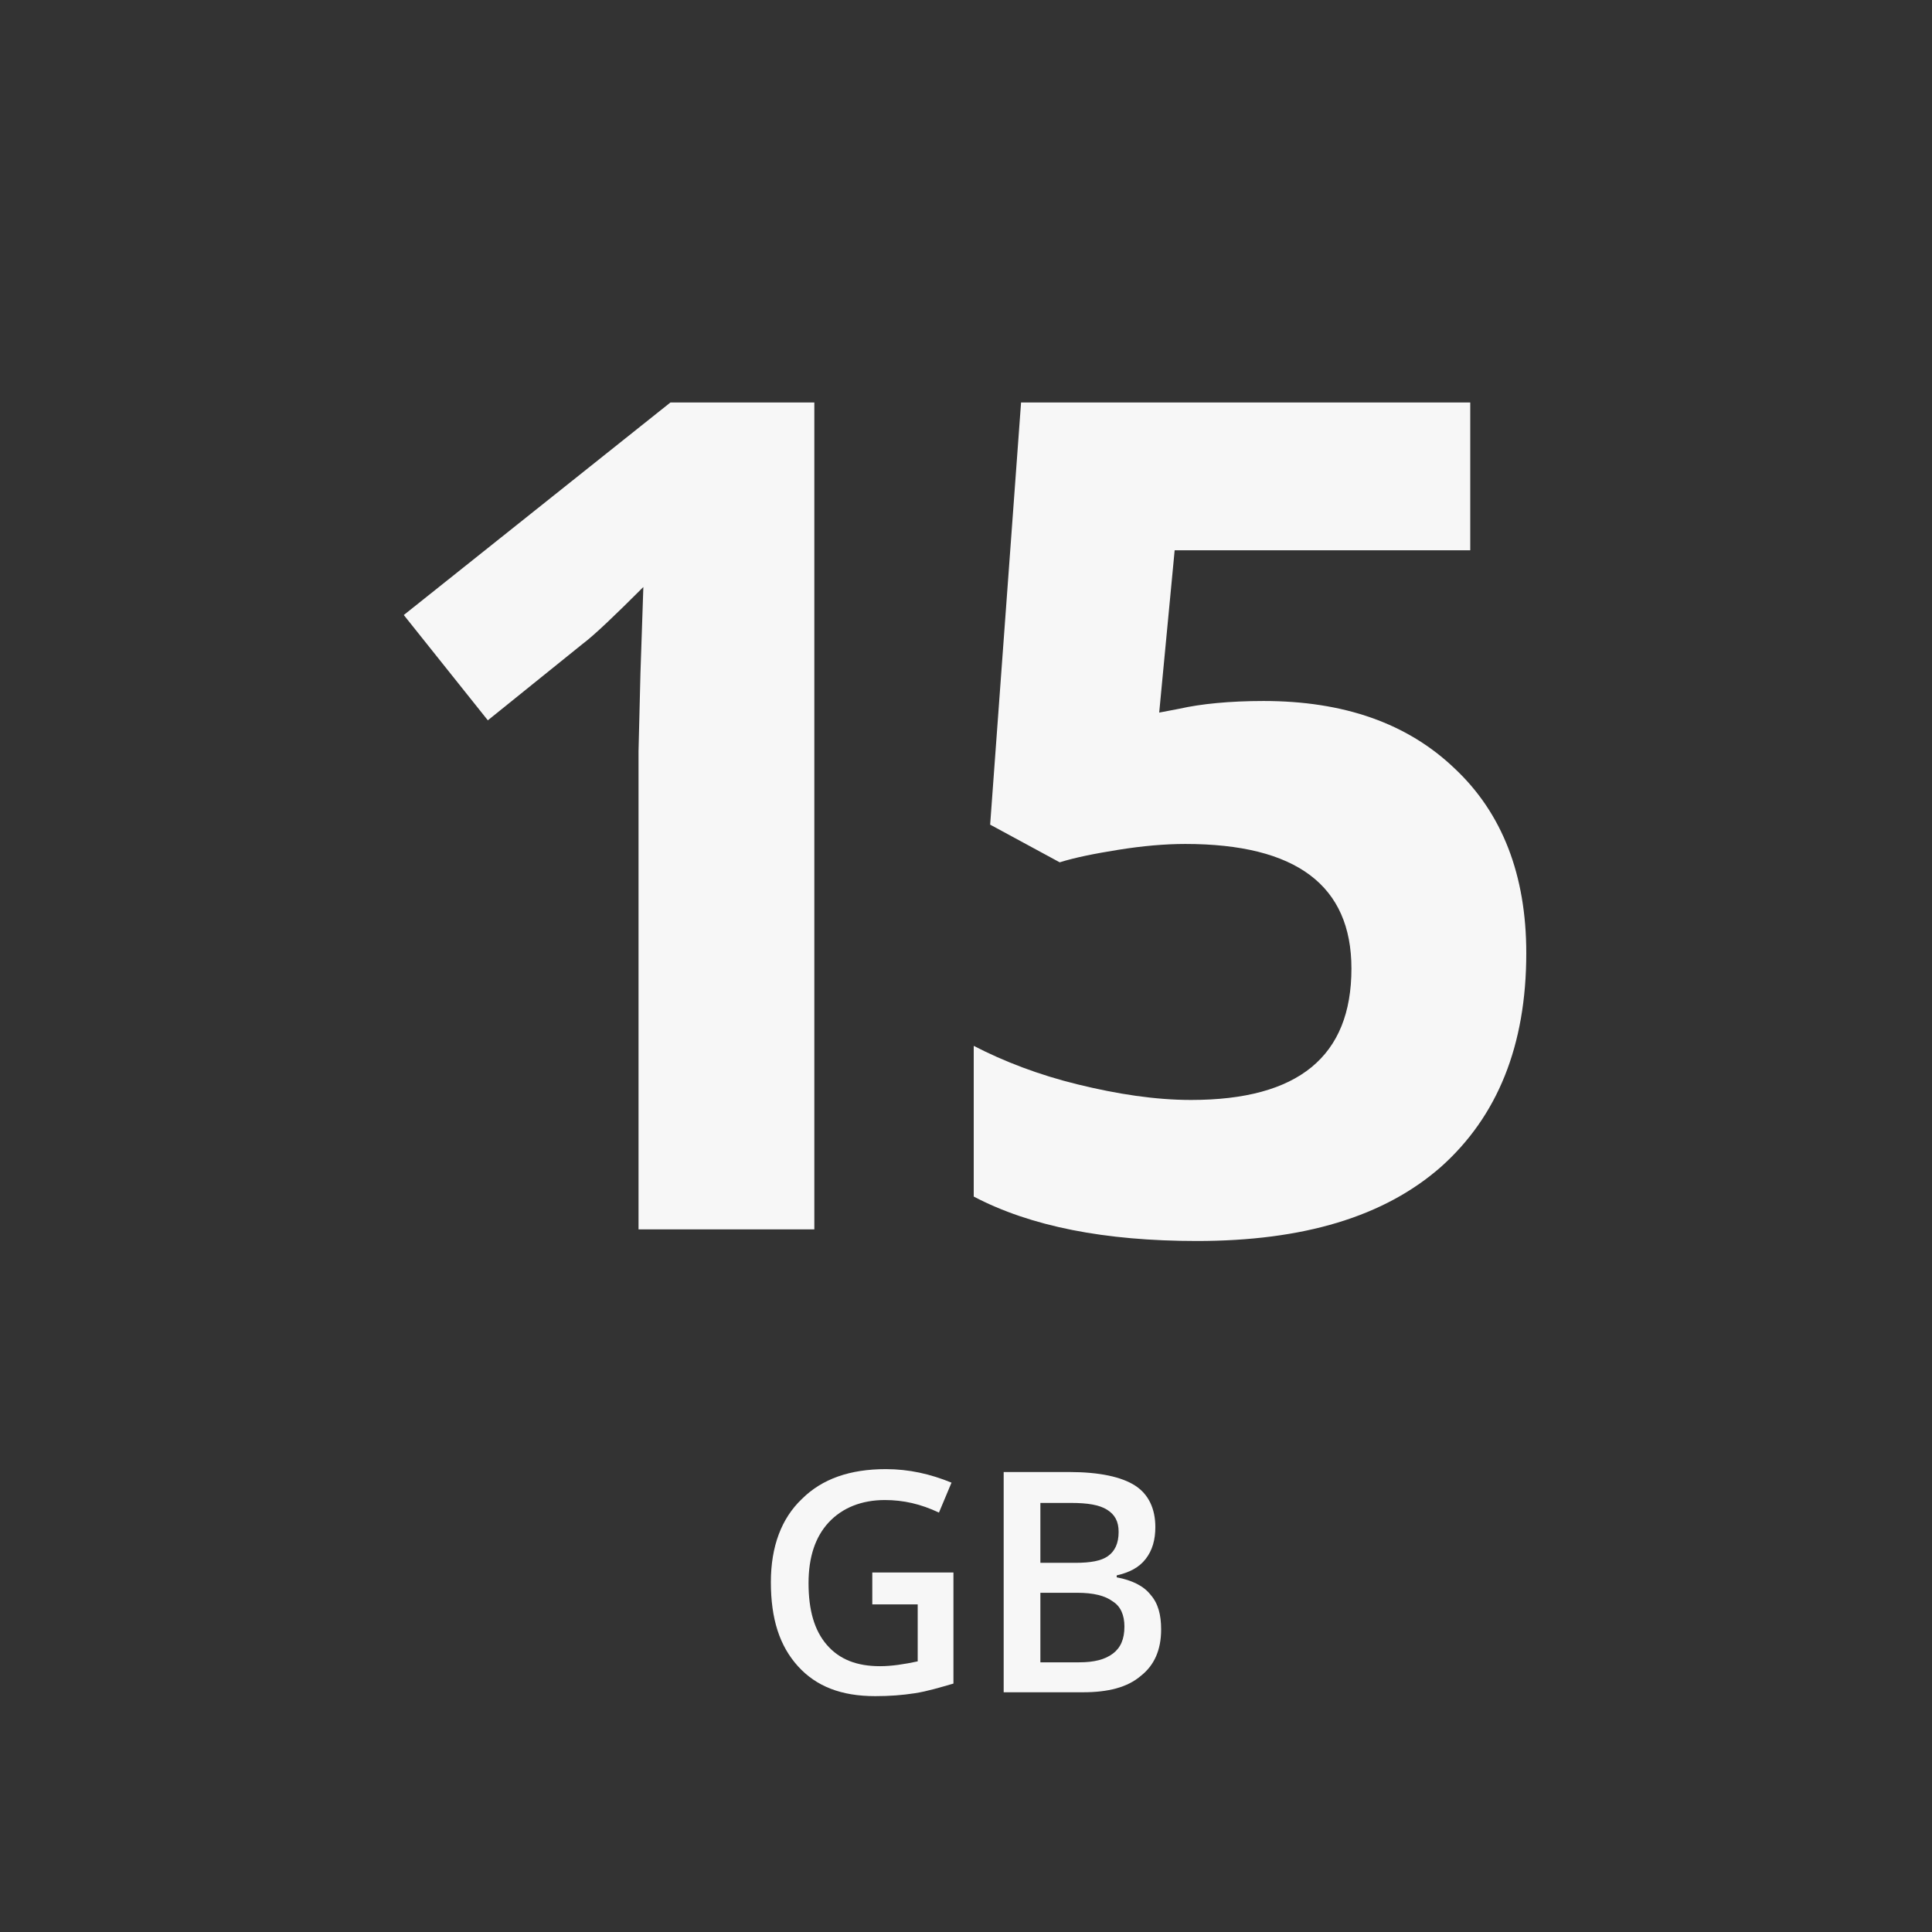<svg width="96" height="96" viewBox="0 0 96 96" fill="none" xmlns="http://www.w3.org/2000/svg">
<rect x="0" y="0" width="96" height="96" fill="#333333" stroke="none"/>
<g opacity="0.96">
<path d="M40.416 61.088H31.728V37.328L31.824 33.44L31.968 29.168C30.528 30.608 29.52 31.568 28.944 32L24.24 35.792L20.064 30.56L33.312 20H40.464V61.088H40.416Z" fill="white"/>
<path d="M62.784 34.832C66.768 34.832 69.936 35.936 72.288 38.192C74.64 40.4 75.84 43.472 75.84 47.36C75.84 51.968 74.4 55.472 71.616 57.968C68.784 60.464 64.752 61.664 59.472 61.664C54.912 61.664 51.216 60.944 48.384 59.456V51.968C49.872 52.736 51.6 53.408 53.568 53.888C55.536 54.368 57.408 54.656 59.184 54.656C64.512 54.656 67.152 52.496 67.152 48.128C67.152 44 64.416 41.936 58.896 41.936C57.888 41.936 56.784 42.032 55.584 42.224C54.384 42.416 53.424 42.608 52.656 42.848L49.2 40.976L50.736 20H73.056V27.344H58.368L57.6 35.408L58.608 35.216C59.664 34.976 61.104 34.832 62.784 34.832Z" fill="white"/>
<path d="M43.344 78.136H47.376V83.656C46.704 83.848 46.08 84.04 45.456 84.136C44.832 84.232 44.208 84.28 43.488 84.28C41.808 84.28 40.56 83.8 39.648 82.792C38.736 81.784 38.304 80.44 38.304 78.616C38.304 76.84 38.832 75.448 39.84 74.488C40.848 73.48 42.24 73 44.016 73C45.168 73 46.224 73.24 47.28 73.672L46.656 75.16C45.744 74.728 44.88 74.536 43.968 74.536C42.816 74.536 41.856 74.92 41.184 75.64C40.512 76.36 40.176 77.368 40.176 78.664C40.176 80.008 40.464 81.016 41.088 81.736C41.712 82.456 42.576 82.792 43.728 82.792C44.304 82.792 44.928 82.696 45.6 82.552V79.72H43.344V78.136Z" fill="white"/>
<path d="M49.872 73.144H53.136C54.624 73.144 55.728 73.384 56.4 73.816C57.072 74.248 57.408 74.968 57.408 75.88C57.408 76.504 57.264 77.032 56.928 77.464C56.592 77.896 56.112 78.136 55.488 78.28V78.376C56.256 78.52 56.832 78.808 57.168 79.24C57.552 79.672 57.696 80.248 57.696 80.968C57.696 81.976 57.36 82.744 56.688 83.272C56.016 83.848 55.056 84.088 53.808 84.088H49.872V73.144ZM51.696 77.656H53.424C54.192 77.656 54.72 77.56 55.056 77.32C55.392 77.08 55.584 76.696 55.584 76.12C55.584 75.592 55.392 75.256 55.008 75.016C54.624 74.776 54.048 74.68 53.232 74.68H51.696V77.656ZM51.696 79.144V82.6H53.616C54.384 82.6 54.912 82.456 55.296 82.168C55.68 81.88 55.872 81.448 55.872 80.824C55.872 80.248 55.68 79.816 55.296 79.576C54.912 79.288 54.336 79.144 53.52 79.144H51.696Z" fill="white"/>
</g>
</svg>
